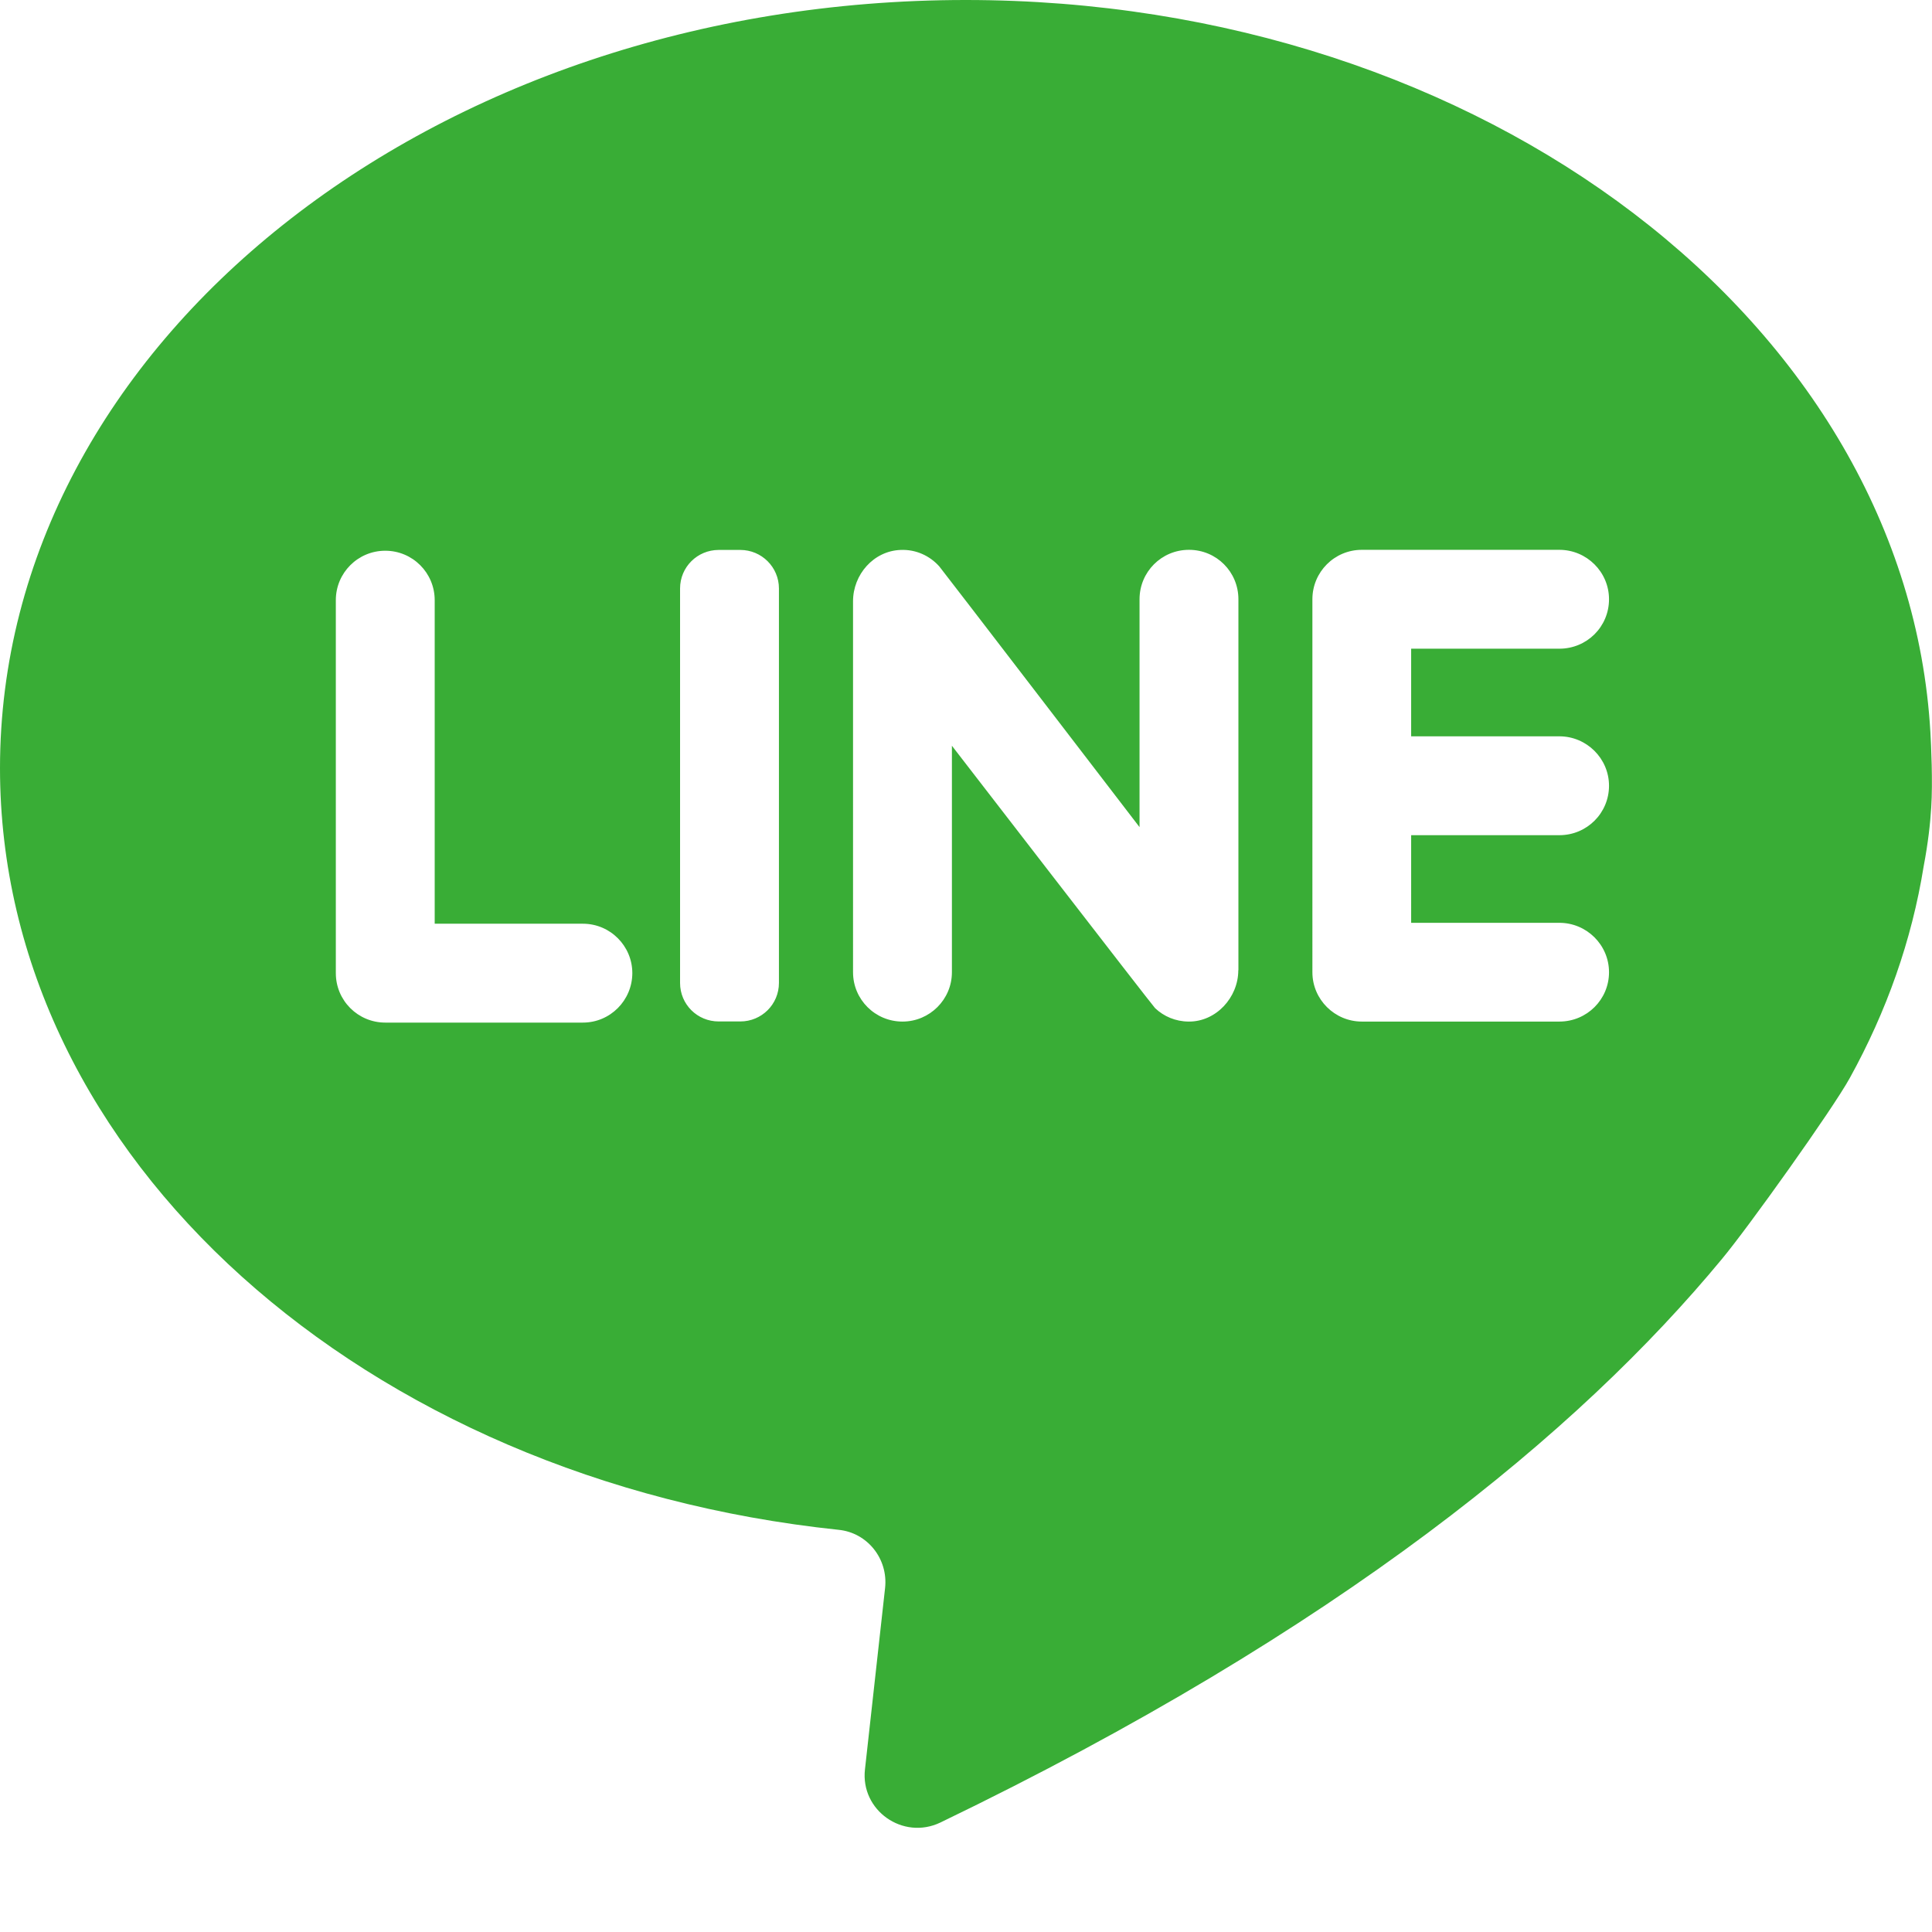 <?xml version="1.0" encoding="utf-8"?>
<!-- Generator: Adobe Illustrator 15.1.0, SVG Export Plug-In . SVG Version: 6.00 Build 0)  -->
<!DOCTYPE svg PUBLIC "-//W3C//DTD SVG 1.1//EN" "http://www.w3.org/Graphics/SVG/1.1/DTD/svg11.dtd">
<svg version="1.1" id="圖層_1" xmlns="http://www.w3.org/2000/svg" xmlns:xlink="http://www.w3.org/1999/xlink" x="0px" y="0px"
	 width="17px" height="17px" viewBox="0 0 17 17" enable-background="new 0 0 17 17" xml:space="preserve">
<g>
	<path fill="#39AD36" d="M16.986,6.445C16.779,2.858,13.059,0,8.498,0C3.804,0,0,3.026,0,6.759c0,3.431,3.214,6.265,7.378,6.702
		c0.255,0.025,0.438,0.256,0.41,0.512l-0.177,1.596c-0.041,0.361,0.334,0.625,0.663,0.468c3.518-1.697,5.623-3.442,6.876-4.957
		c0.229-0.274,0.976-1.32,1.127-1.595C16.6,8.9,16.822,8.275,16.927,7.621c0.039-0.206,0.058-0.379,0.066-0.514
		C17.008,6.881,16.992,6.549,16.986,6.445 M5.129,8.998H3.39c-0.24,0-0.435-0.194-0.435-0.435V5.281c0-0.24,0.194-0.435,0.435-0.435
		c0.241,0,0.435,0.195,0.435,0.435v2.847h1.304c0.24,0,0.435,0.195,0.435,0.435C5.563,8.803,5.369,8.998,5.129,8.998 M6.854,8.649
		c0,0.188-0.152,0.339-0.34,0.339h-0.19c-0.188,0-0.34-0.15-0.34-0.339V5.178c0-0.188,0.152-0.339,0.34-0.339h0.19
		c0.188,0,0.34,0.152,0.34,0.339V8.649z M10.896,8.537c0,0.241-0.197,0.455-0.438,0.452c-0.114-0.001-0.217-0.045-0.294-0.118
		c-0.025-0.024-1.788-2.309-1.788-2.309v1.993c0,0.239-0.195,0.434-0.435,0.434c-0.24,0-0.435-0.194-0.435-0.434V5.291
		c0-0.236,0.181-0.443,0.418-0.452C8.06,4.833,8.182,4.891,8.265,4.984c0.026,0.03,1.762,2.294,1.762,2.294V5.273
		c0-0.24,0.193-0.435,0.435-0.435c0.242,0,0.435,0.194,0.435,0.435V8.537L10.896,8.537z M13.721,6.479
		c0.24,0,0.437,0.195,0.437,0.435c0,0.24-0.194,0.435-0.437,0.435h-1.304V8.12h1.304c0.24,0,0.437,0.194,0.437,0.435
		c0,0.239-0.194,0.434-0.437,0.434h-1.738c-0.238,0-0.435-0.194-0.435-0.434V5.273c0-0.24,0.194-0.435,0.435-0.435h1.738
		c0.24,0,0.437,0.194,0.437,0.435s-0.194,0.435-0.437,0.435h-1.304v0.771H13.721z"/>
</g>
</svg>
